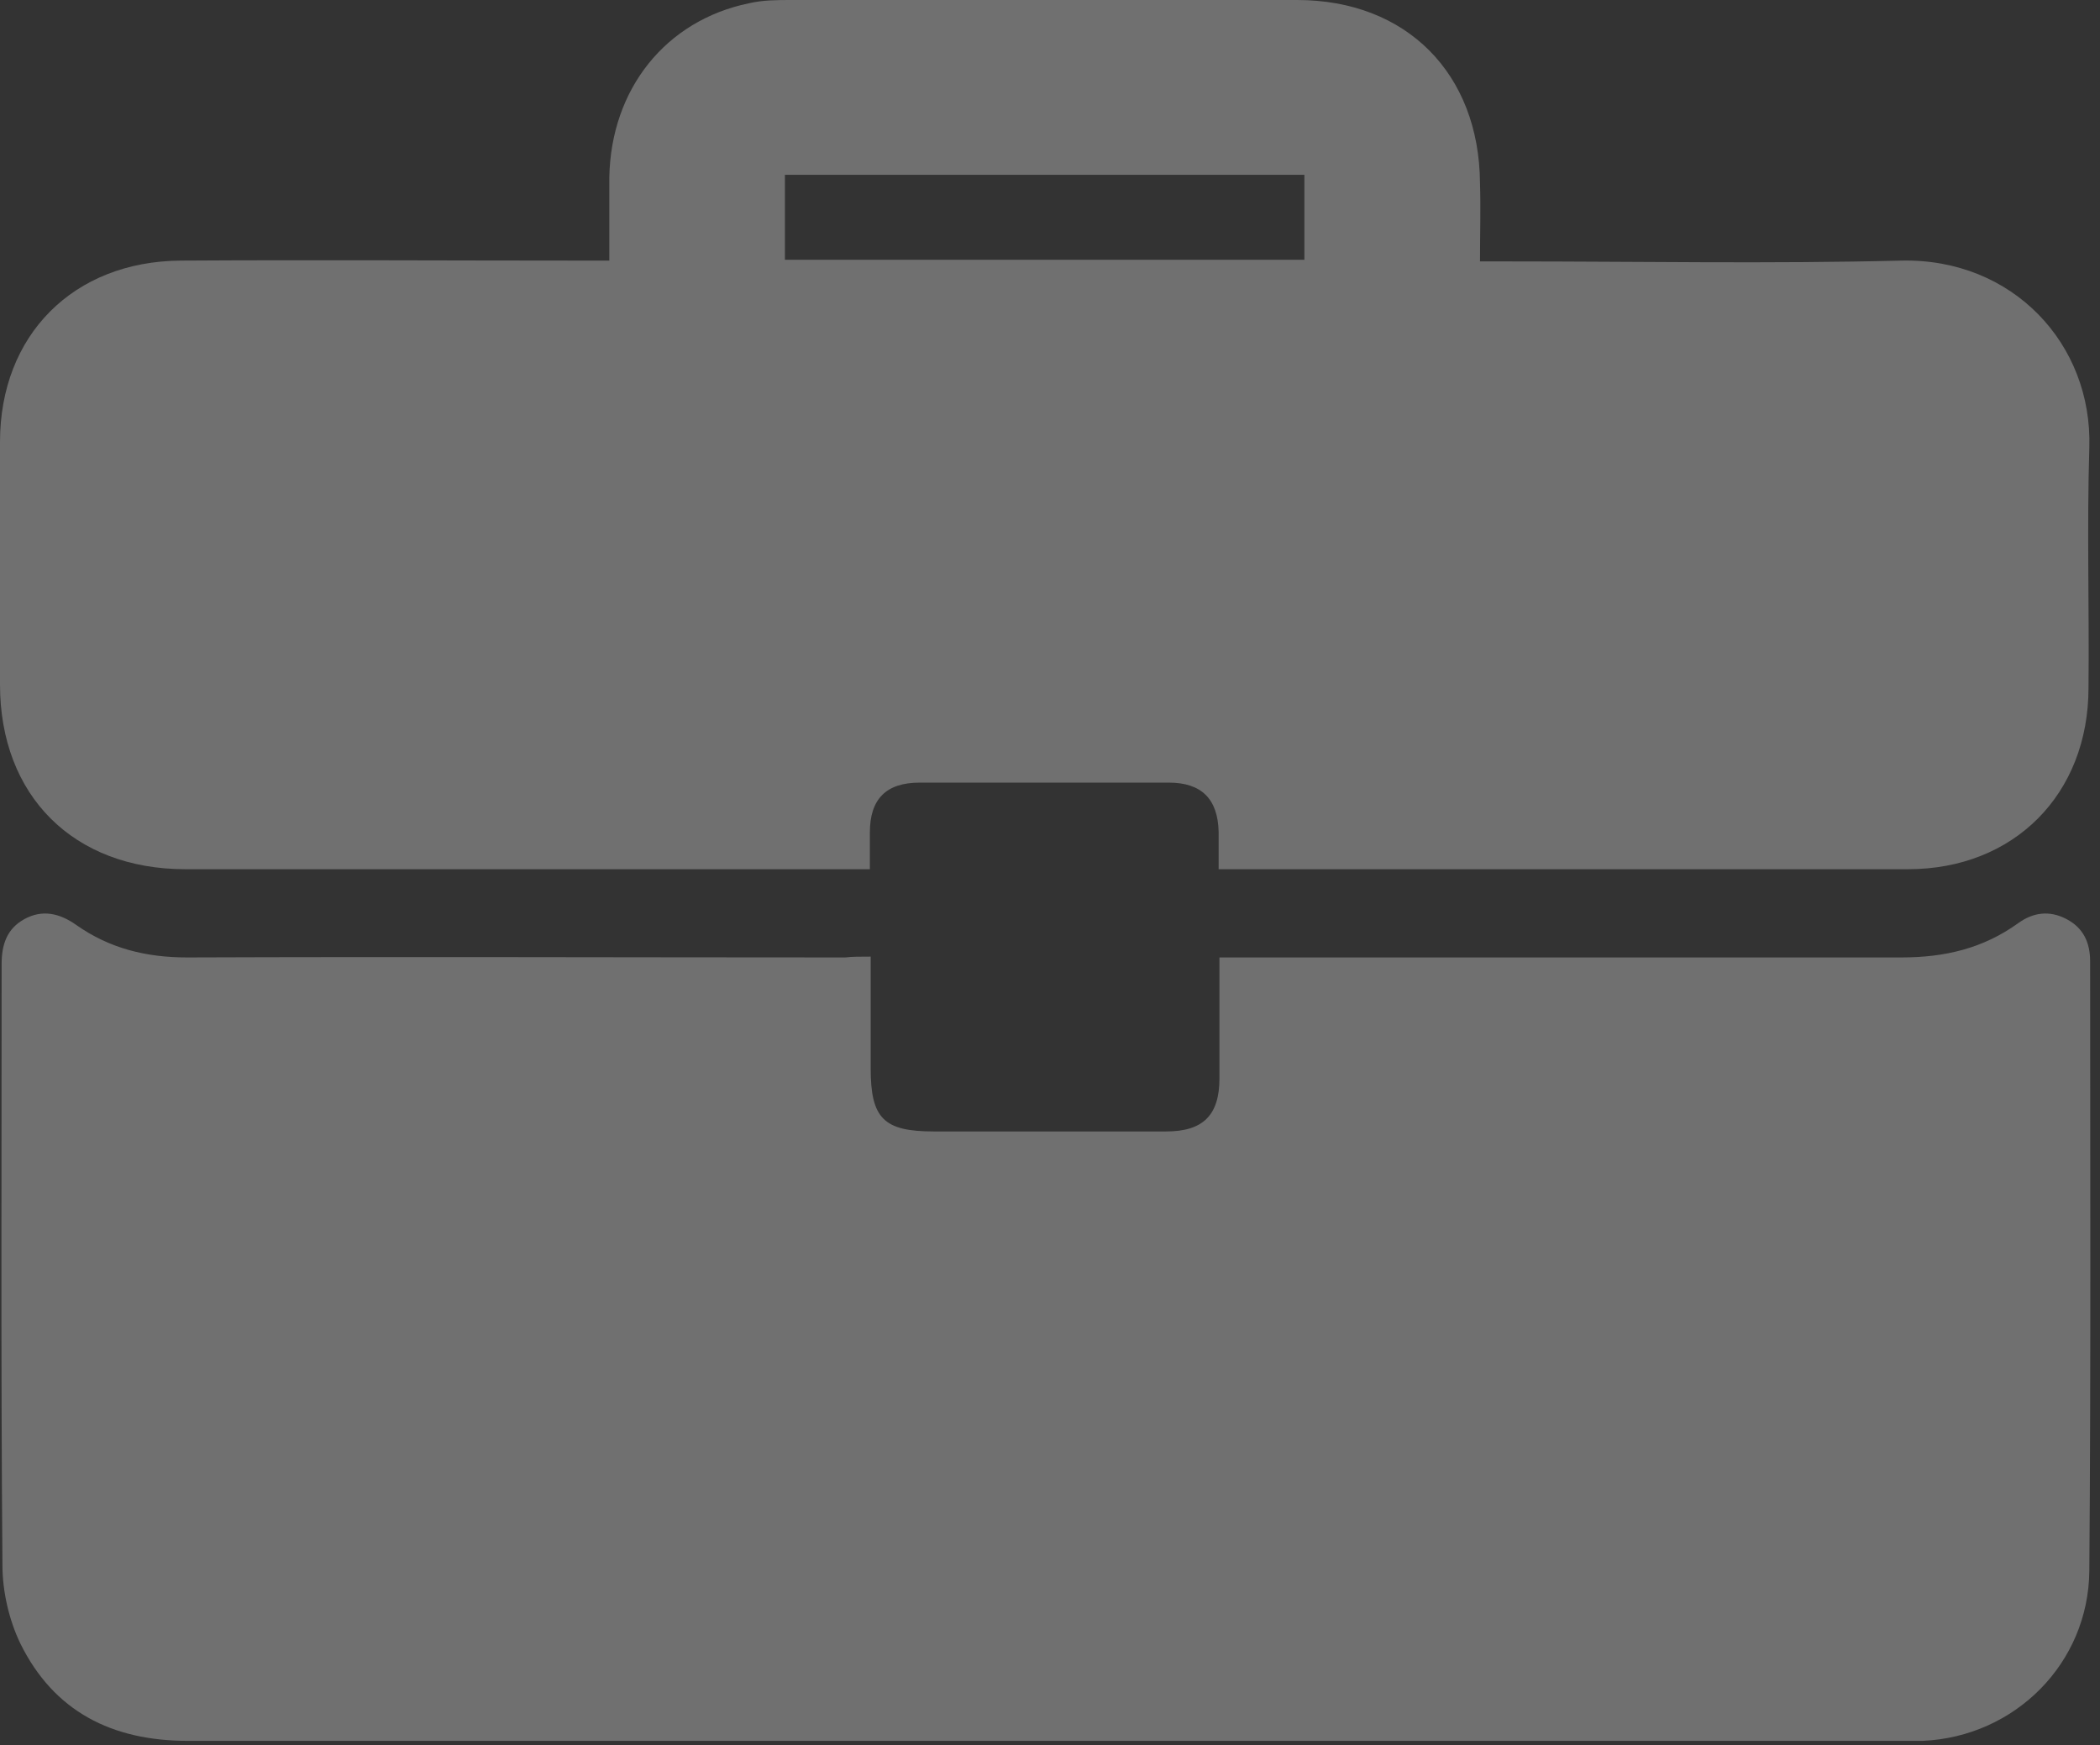 <?xml version="1.0" encoding="UTF-8"?> <svg xmlns="http://www.w3.org/2000/svg" width="201" height="167" viewBox="0 0 201 167" fill="none"><rect x="0" y="0" width="201" height="167" fill="#333333" stroke="none"/> <g opacity="0.3"> <path d="M83.337 91.545C83.337 95.22 83.337 98.738 83.337 102.256C83.337 107.024 84.588 108.275 89.356 108.275C96.783 108.275 104.21 108.275 111.637 108.275C115.155 108.275 116.719 106.712 116.719 103.194C116.719 99.441 116.719 95.689 116.719 91.624C117.735 91.624 118.517 91.624 119.377 91.624C140.25 91.624 161.123 91.624 181.996 91.624C186.14 91.624 189.814 90.764 193.176 88.34C194.583 87.324 196.147 87.089 197.788 87.949C199.43 88.809 200.055 90.216 200.055 92.014C200.055 111.481 200.134 130.868 199.977 150.335C199.899 159.169 192.863 166.205 184.029 166.595C183.404 166.595 182.7 166.595 182.075 166.595C127.351 166.595 72.705 166.595 17.981 166.595C10.71 166.595 5.16 163.781 1.954 157.292C0.86 155.025 0.234 152.289 0.234 149.787C0.078 130.634 0.156 111.402 0.156 92.249C0.156 90.451 0.625 88.887 2.345 87.949C4.065 87.011 5.707 87.402 7.27 88.496C10.476 90.764 13.994 91.624 17.902 91.624C38.932 91.545 59.884 91.624 80.913 91.624C81.539 91.545 82.321 91.545 83.337 91.545Z" fill="white"></path> <path d="M141.657 25.017C142.752 25.017 143.533 25.017 144.315 25.017C156.902 25.017 169.41 25.251 181.997 24.939C192.629 24.704 200.29 32.913 199.977 42.841C199.743 50.502 199.977 58.164 199.899 65.825C199.899 75.988 192.785 83.181 182.622 83.181C161.28 83.181 139.937 83.181 118.595 83.181C118.048 83.181 117.422 83.181 116.64 83.181C116.64 81.852 116.64 80.757 116.64 79.584C116.562 76.457 114.999 74.894 111.872 74.894C103.898 74.894 96.002 74.894 88.028 74.894C84.822 74.894 83.259 76.457 83.259 79.663C83.259 80.757 83.259 81.852 83.259 83.181C82.399 83.181 81.695 83.181 80.992 83.181C59.884 83.181 38.854 83.181 17.746 83.181C7.036 83.181 0 76.145 0 65.513C0 57.773 0 50.033 0 42.294C0 32.053 7.036 25.017 17.277 24.939C30.098 24.86 42.919 24.939 55.74 24.939C56.522 24.939 57.304 24.939 58.32 24.939C58.32 22.124 58.32 19.544 58.32 16.965C58.477 8.521 63.714 1.954 71.689 0.313C73.017 0 74.425 0 75.754 0C91.858 0 108.041 0 124.145 0C134.621 0 141.579 7.036 141.657 17.512C141.735 19.935 141.657 22.359 141.657 25.017ZM124.849 24.86C124.849 22.046 124.849 19.388 124.849 16.73C108.197 16.73 91.624 16.73 75.128 16.73C75.128 19.544 75.128 22.124 75.128 24.86C91.78 24.86 108.275 24.86 124.849 24.86Z" fill="white"></path> </g> </svg> 